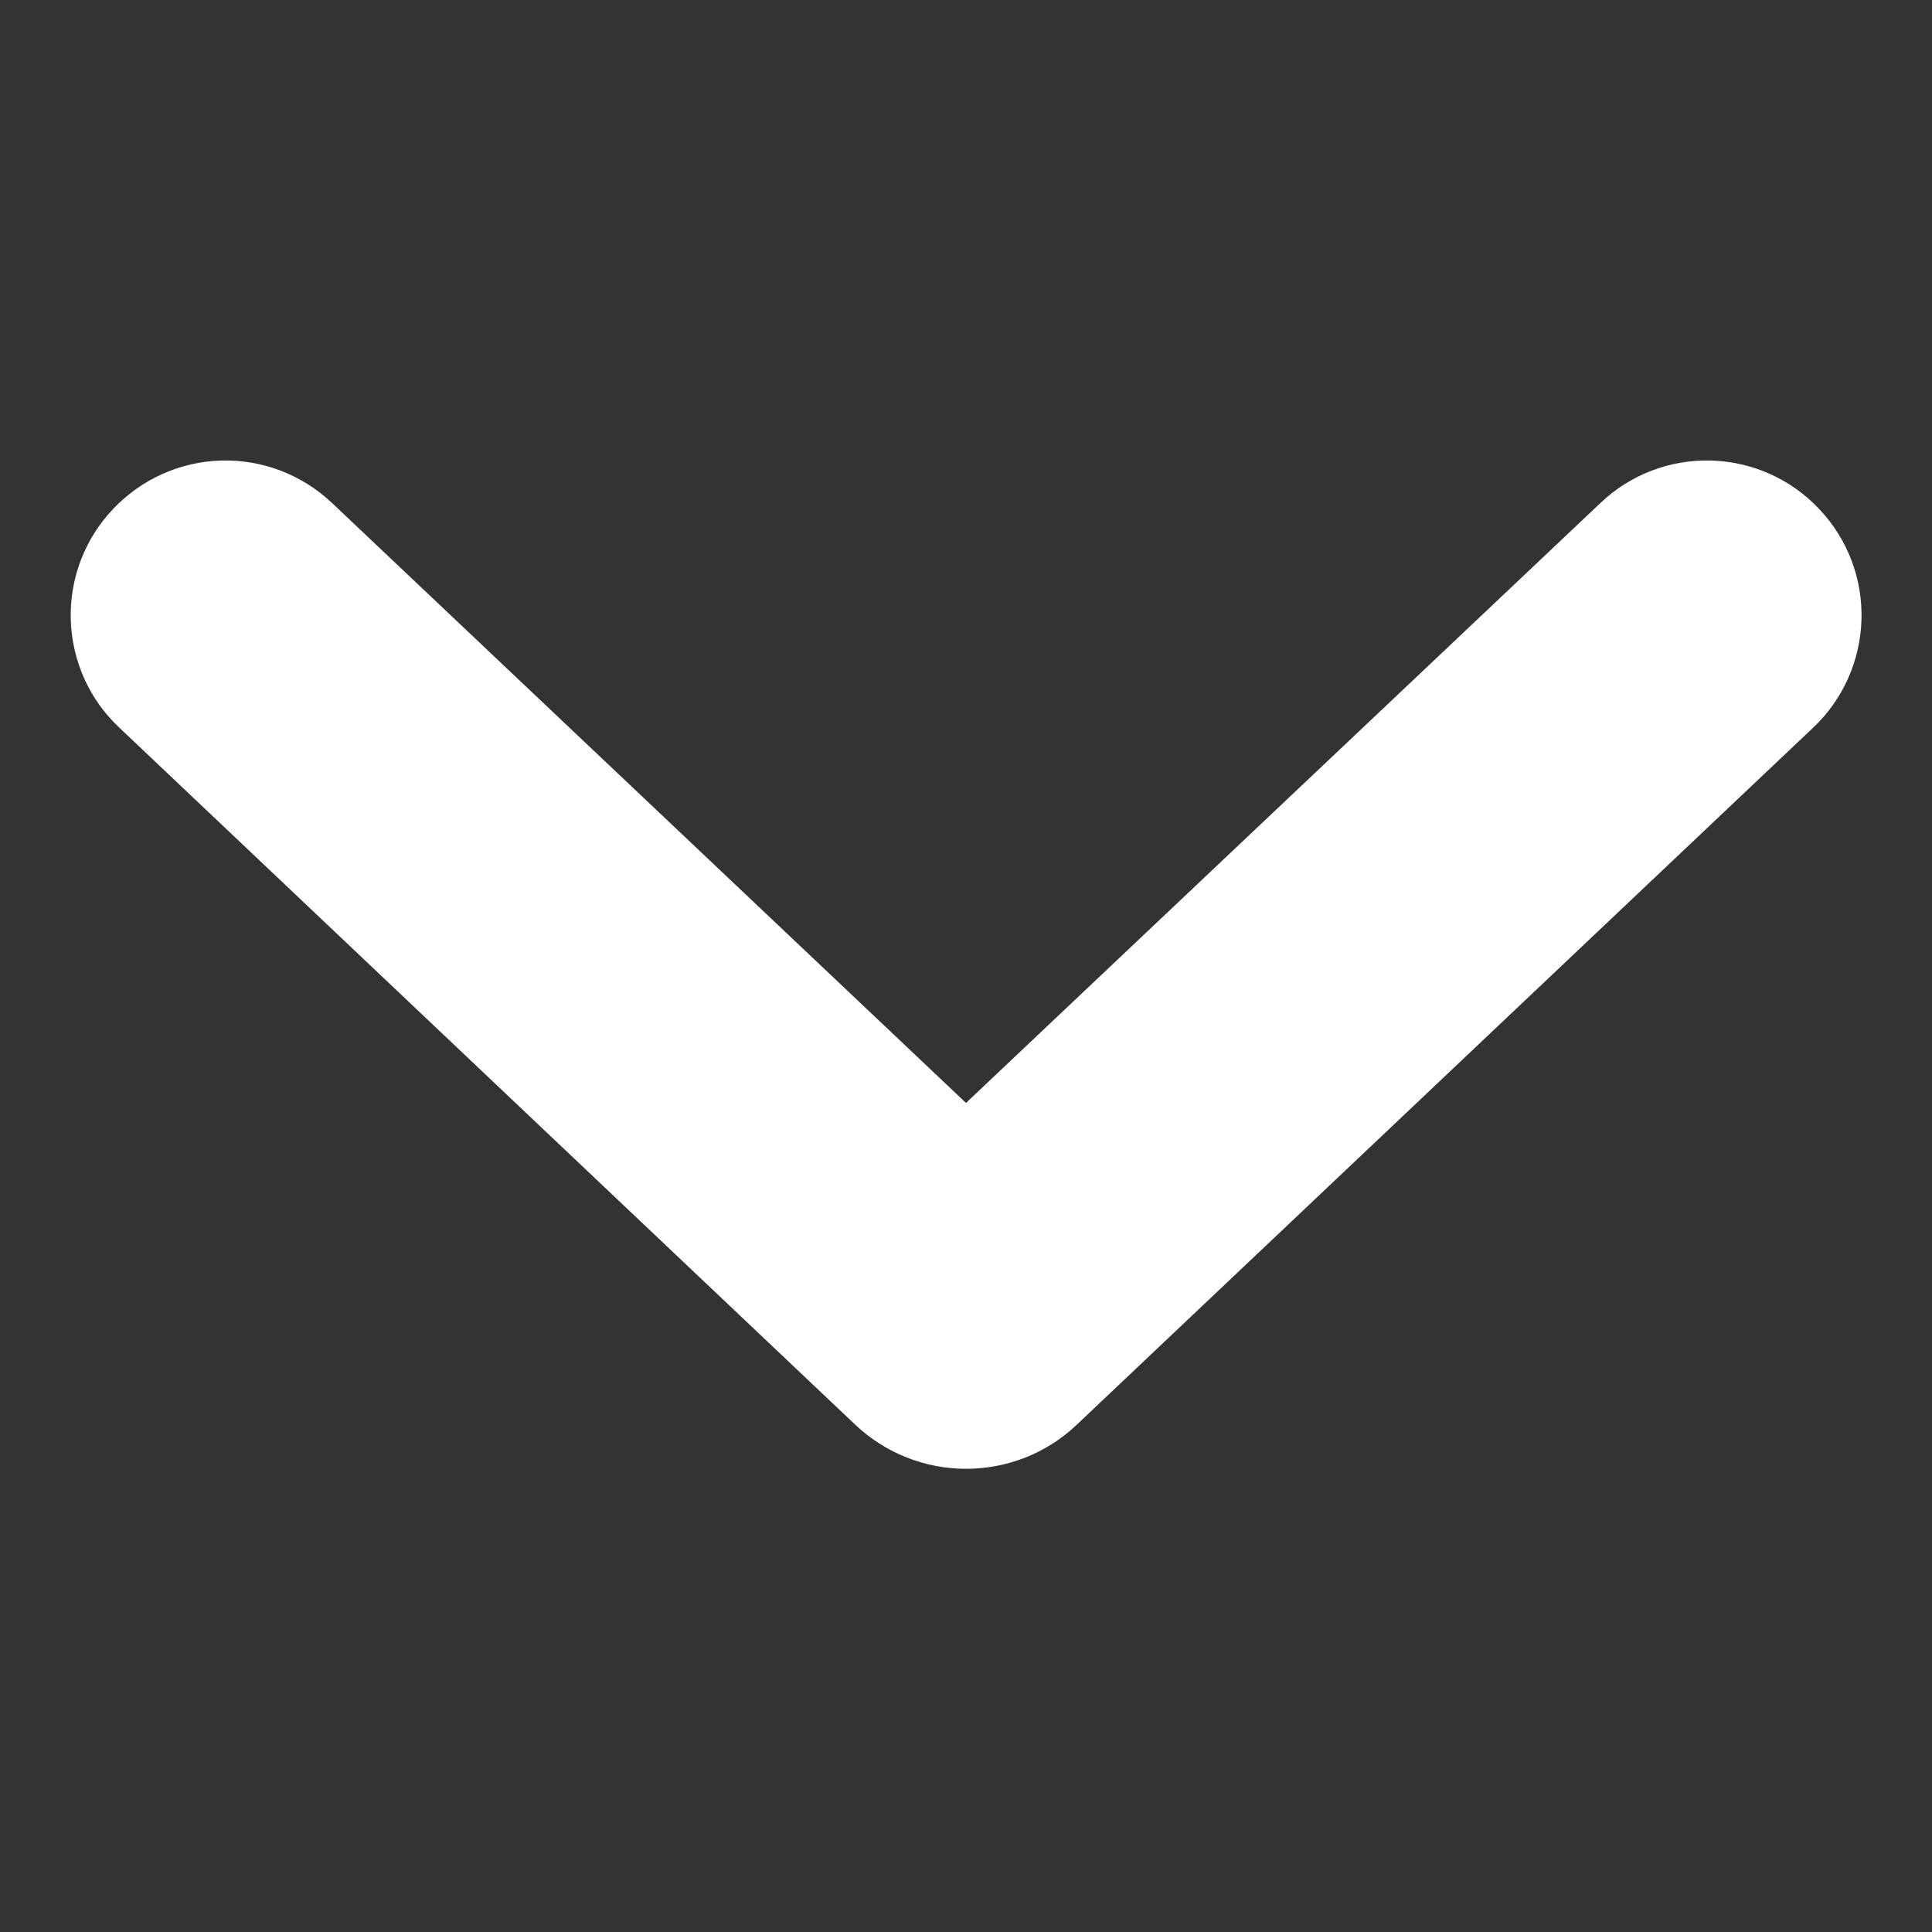<svg width="8" height="8" viewBox="0 0 8 8" fill="none" xmlns="http://www.w3.org/2000/svg">
    <rect x="0" y="0" width="8" height="8" fill="#333333" stroke="none"/>
    <path d="M7.508 3.013C7.631 2.897 7.703 2.736 7.708 2.566C7.713 2.396 7.65 2.231 7.533 2.108C7.417 1.984 7.256 1.912 7.086 1.907C6.916 1.902 6.751 1.965 6.628 2.082L4 4.567L1.374 2.082C1.25 1.965 1.085 1.902 0.915 1.907C0.746 1.912 0.585 1.984 0.468 2.108C0.351 2.231 0.288 2.396 0.293 2.566C0.298 2.736 0.37 2.897 0.494 3.013L3.542 5.9C3.666 6.017 3.83 6.082 4 6.082C4.171 6.082 4.335 6.017 4.458 5.9L7.508 3.013Z" fill="white"/>
</svg>
